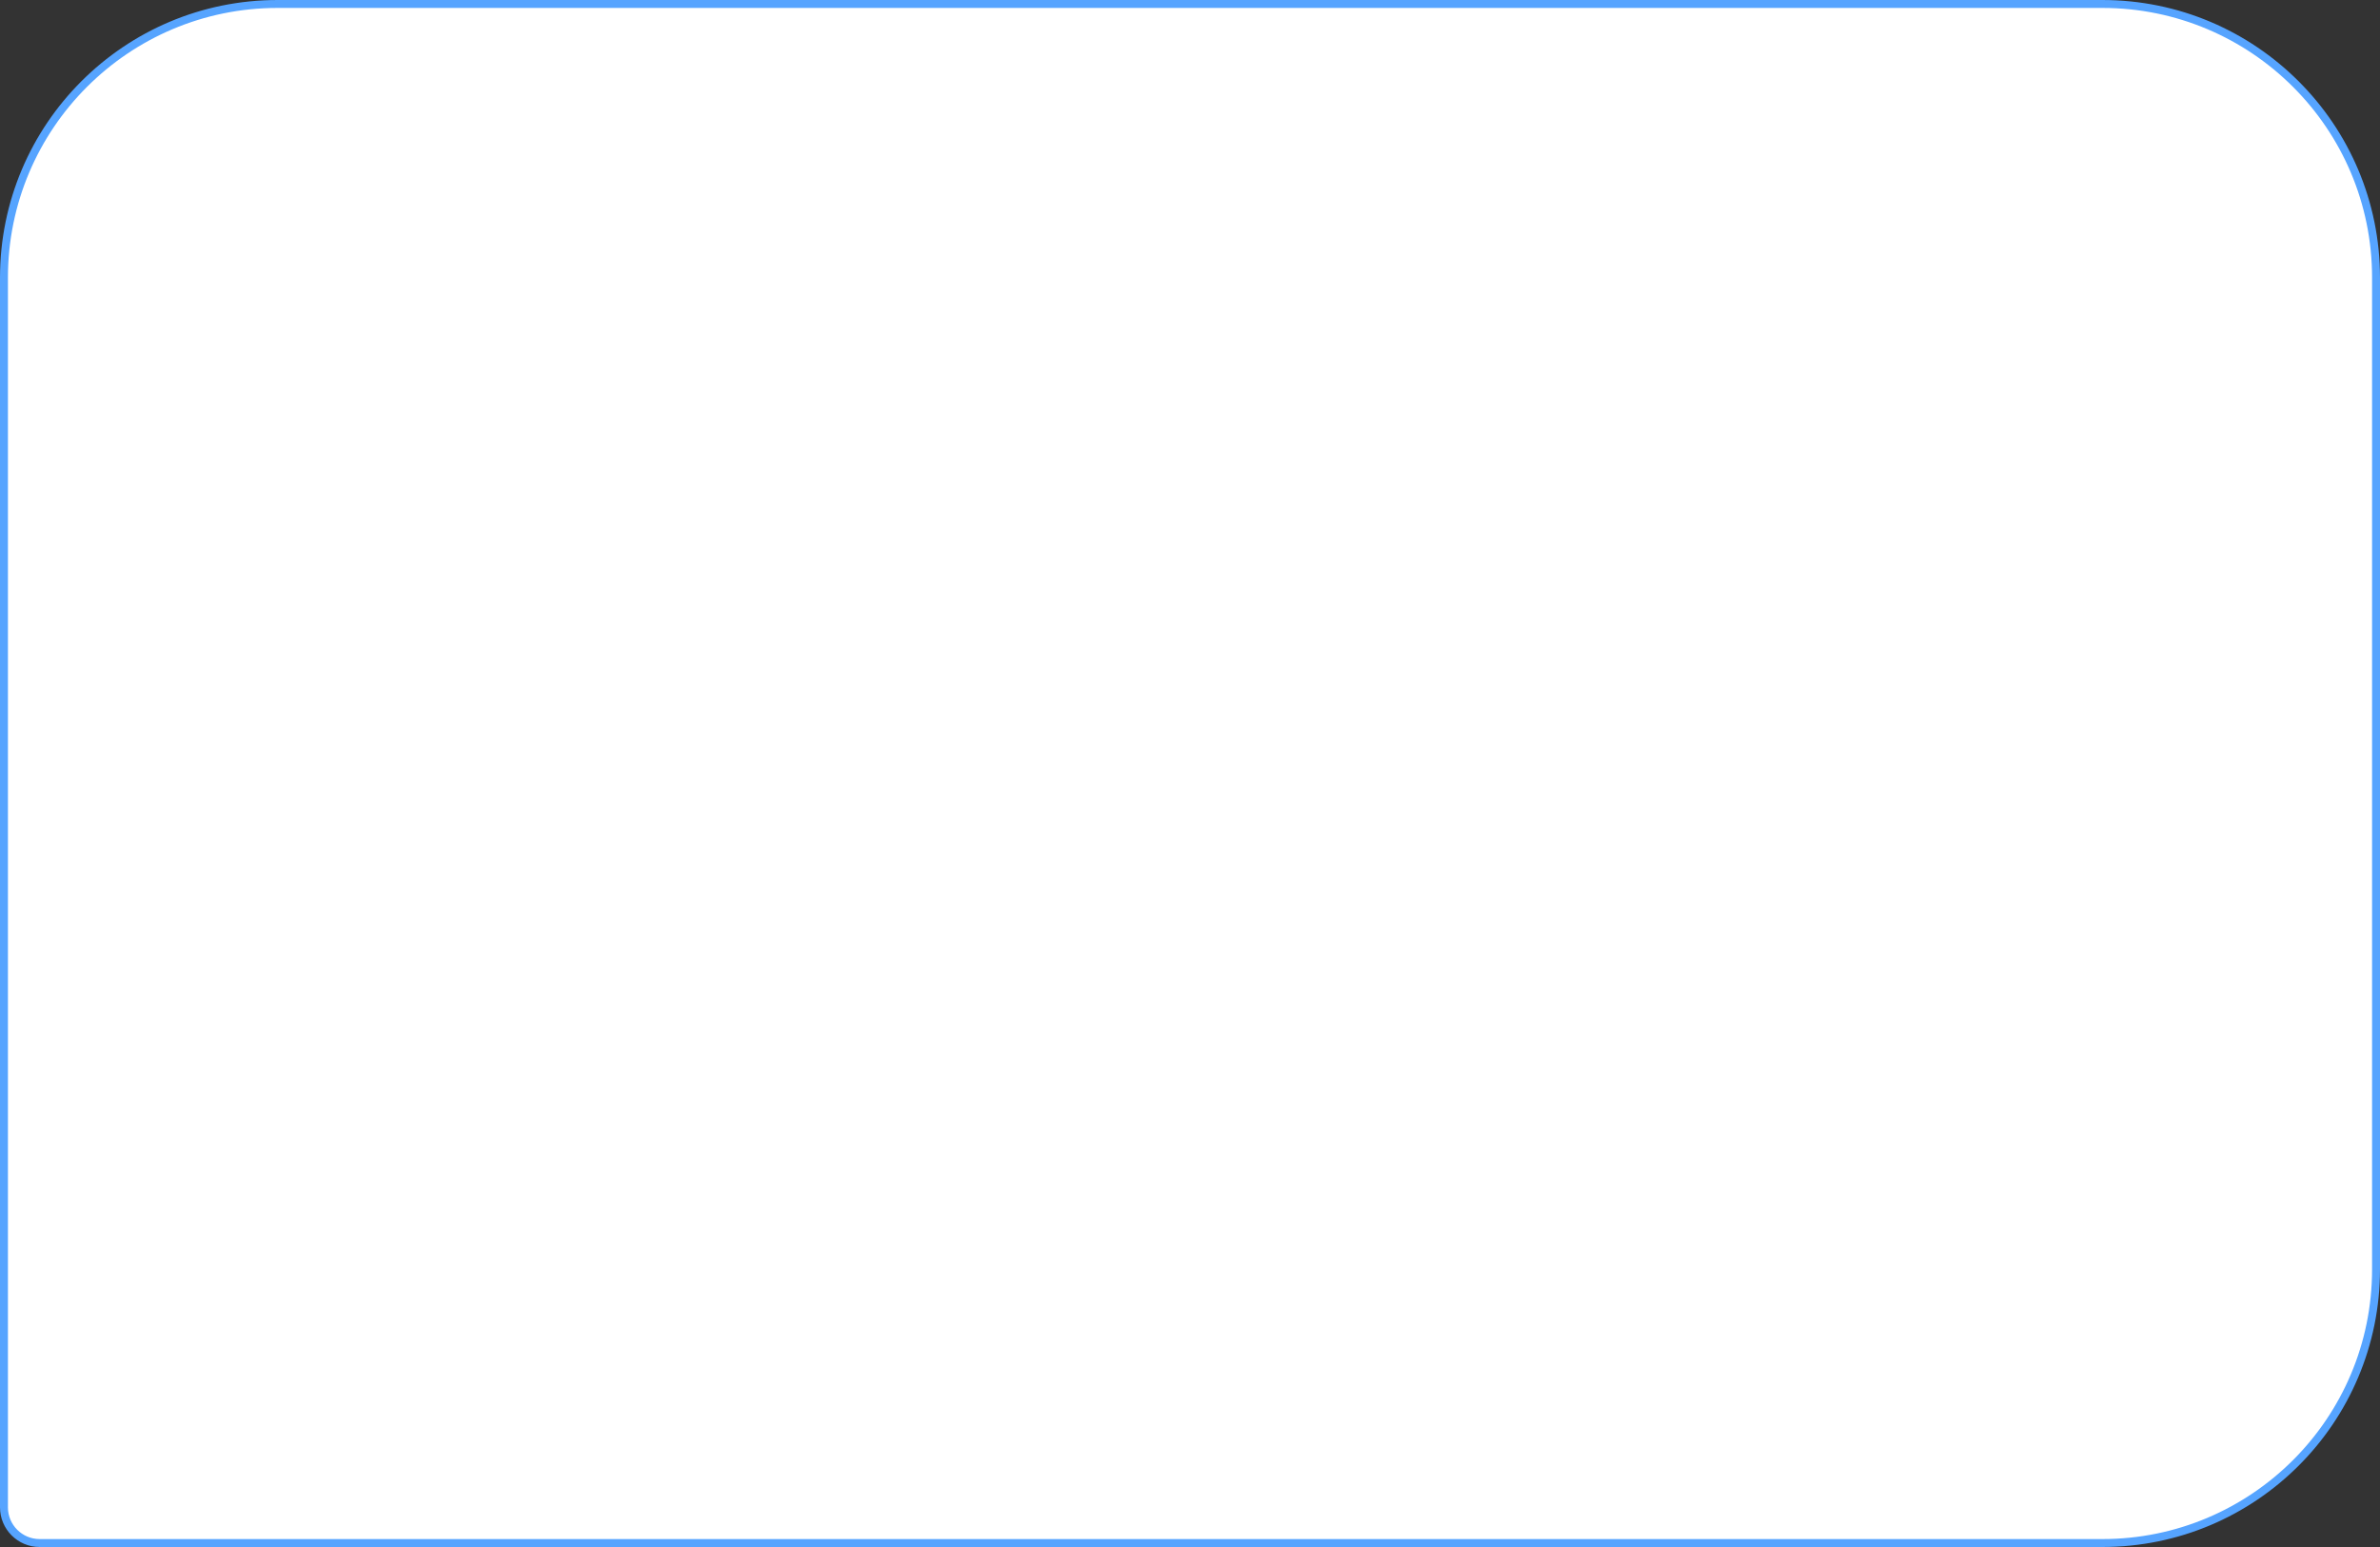 <?xml version="1.0" encoding="UTF-8"?> <svg xmlns="http://www.w3.org/2000/svg" width="300" height="195" viewBox="0 0 300 195" fill="none"><rect x="0" y="0" width="300" height="195" fill="#333333" stroke="none"/> <path d="M0.5 35C0.5 15.946 15.946 0.5 35 0.5H265C284.054 0.5 299.5 15.946 299.5 35V160C299.5 179.054 284.054 194.5 265 194.5H5C2.515 194.5 0.5 192.485 0.5 190V35Z" fill="white" stroke="#56A4FF"></path> </svg> 